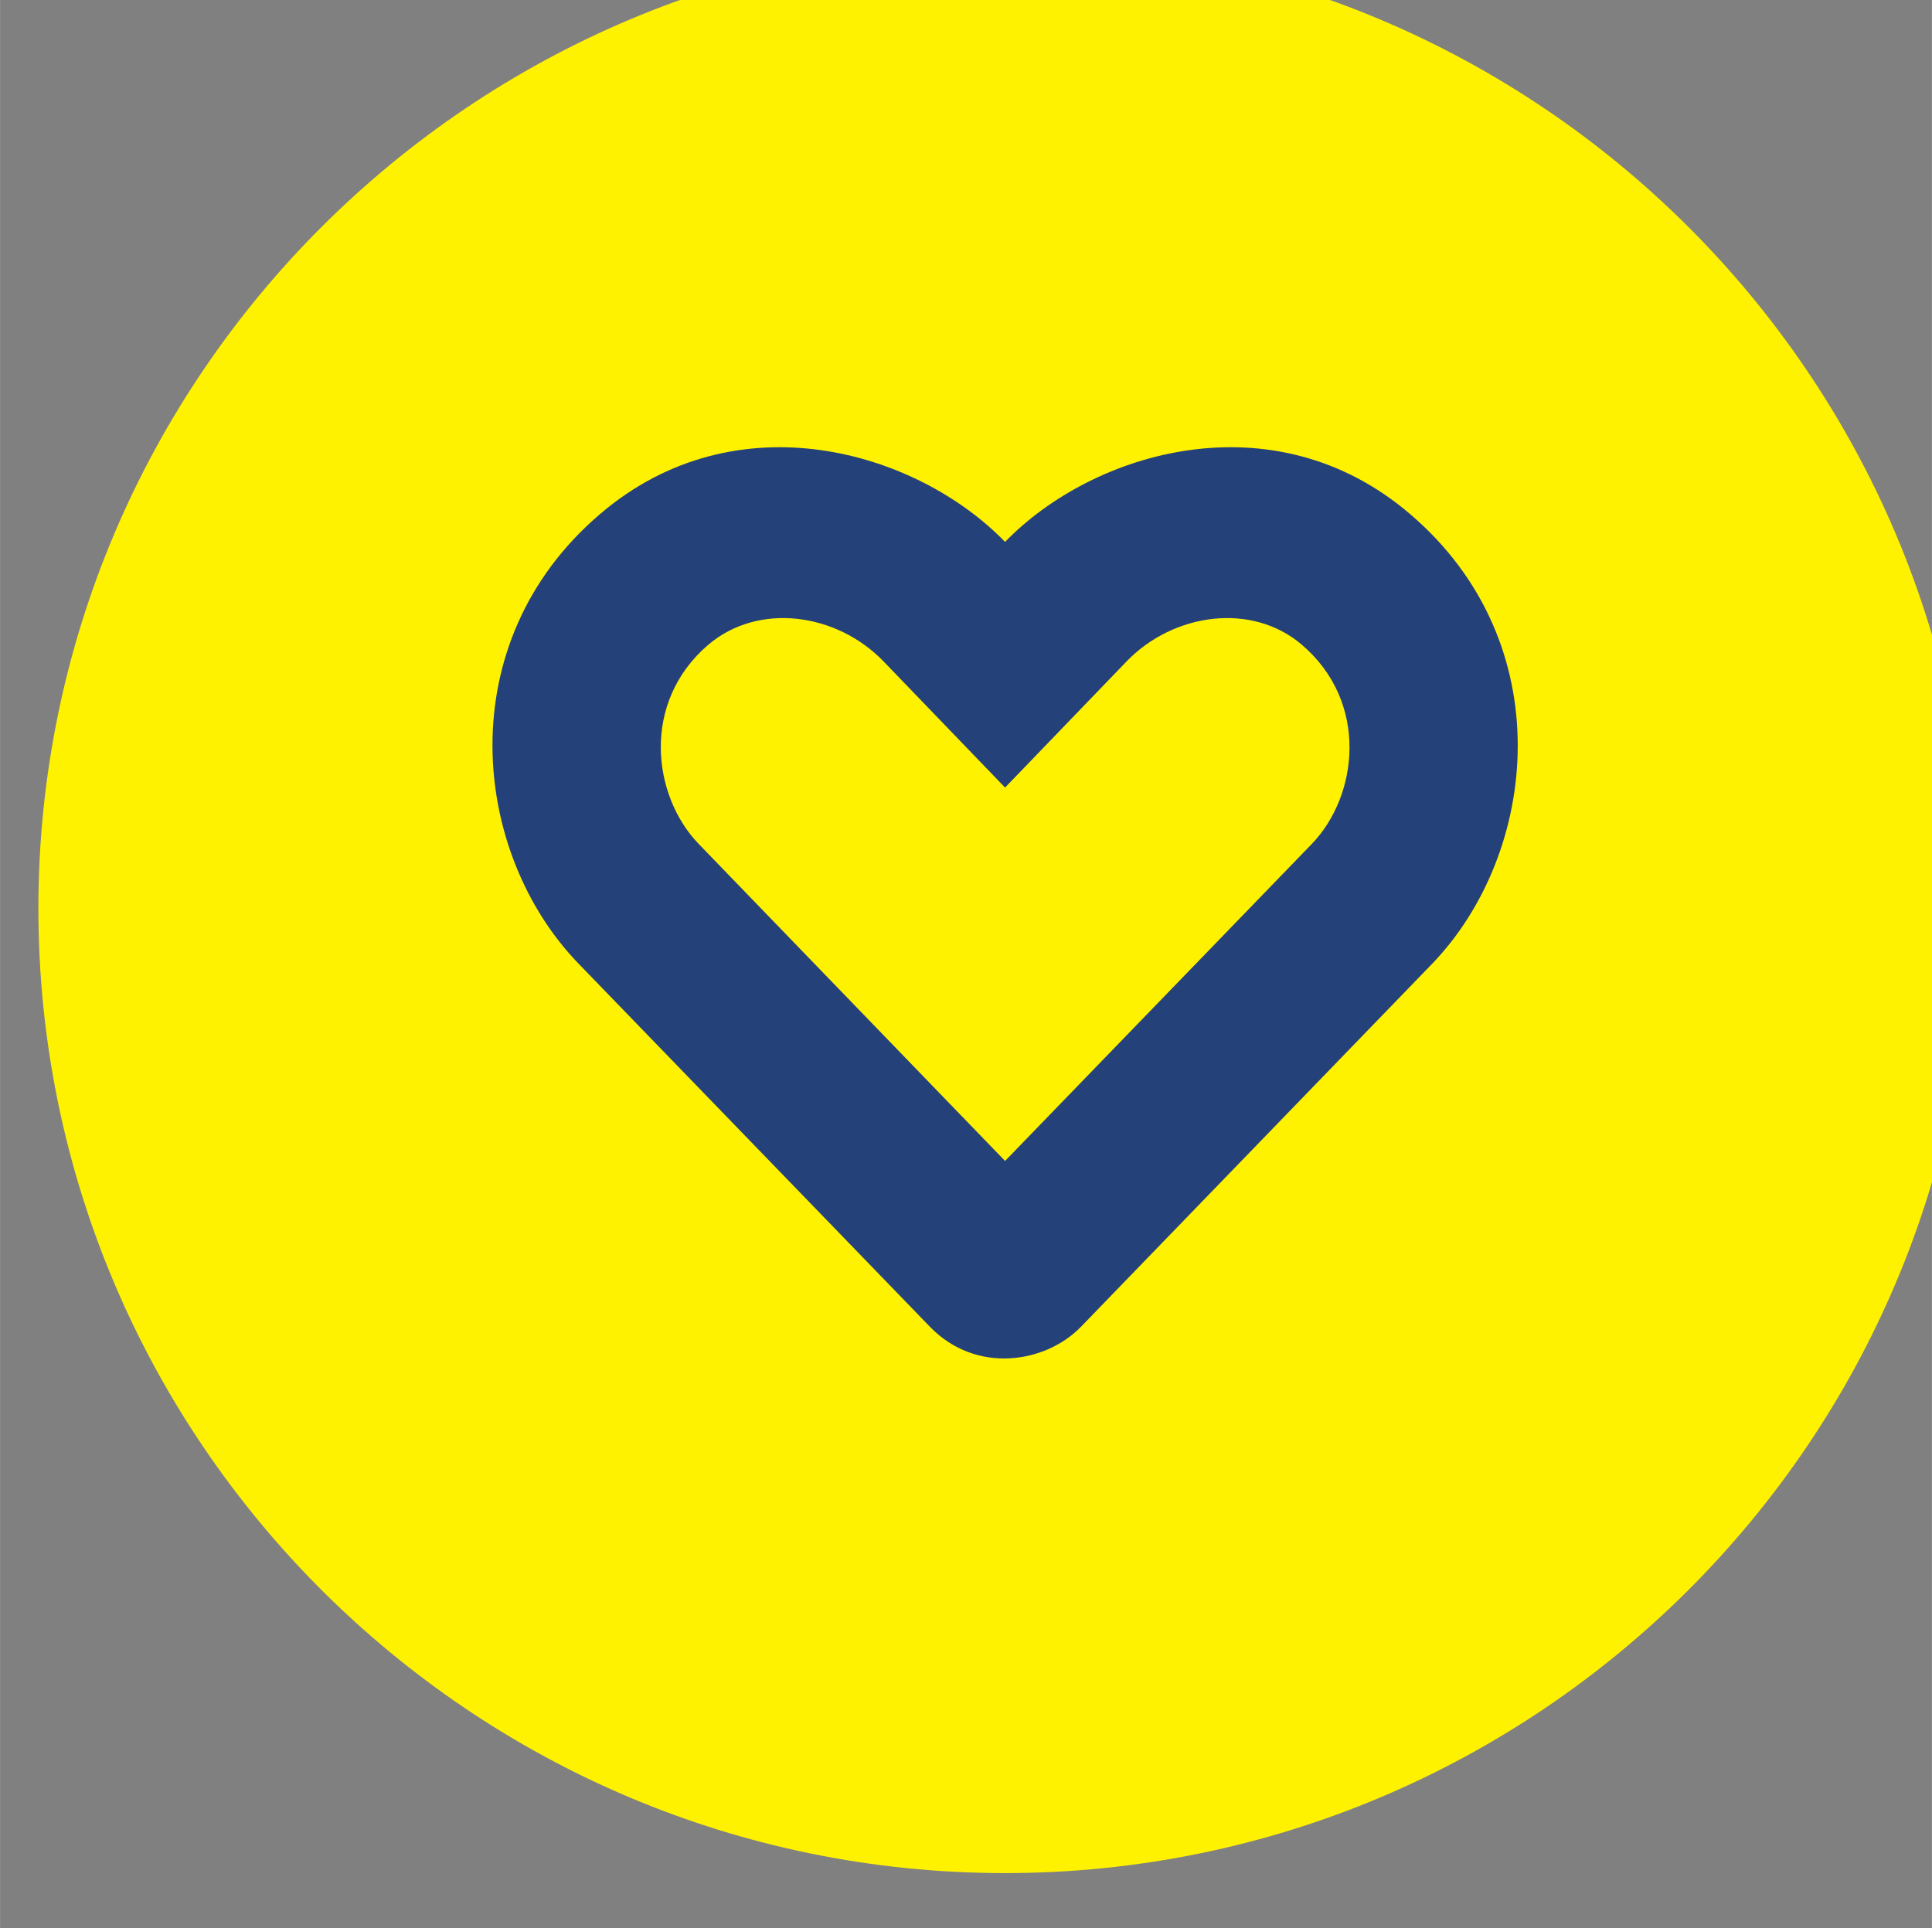 <svg width="33.333" height="33.267" viewBox="0 0 8.819 8.802" xmlns="http://www.w3.org/2000/svg"><rect x="0" y="0" width="8.819" height="8.802" fill="#808080" stroke="none"/><defs><clipPath id="a"><path d="M0 0h1700v2350H0z"/></clipPath><clipPath id="b"><path d="M805 1192.5c0-6.879 5.607-12.475 12.5-12.475s12.5 5.596 12.5 12.475-5.607 12.475-12.5 12.475-12.5-5.596-12.5-12.475"/></clipPath></defs><g clip-path="url(#a)" transform="matrix(.353 0 0 -.353 -283.99 425.1)"><path d="M830 1192.5c0 6.879-5.607 12.475-12.5 12.475s-12.5-5.596-12.5-12.475 5.607-12.475 12.5-12.475 12.5 5.596 12.5 12.475" fill="#fff200"/></g><g clip-path="url(#b)" transform="matrix(.353 0 0 -.353 -283.99 425.1)"><path d="M822.74 1197.6c-1.763 1.51-4.097.819-5.239-.359-1.142 1.178-3.476 1.869-5.239.359-1.952-1.667-1.662-4.383-.276-5.814l4.544-4.696c.598-.617 1.496-.47 1.952 0l4.543 4.696c1.377 1.431 1.667 4.147-.285 5.814m-1.275-4.268l-3.964-4.097-3.964 4.102c-.598.621-.745 1.828.125 2.573.649.553 1.661.415 2.269-.216l1.57-1.63 1.57 1.63c.608.631 1.625.769 2.269.216.871-.745.728-1.956.125-2.578" fill="#25417a"/></g></svg>